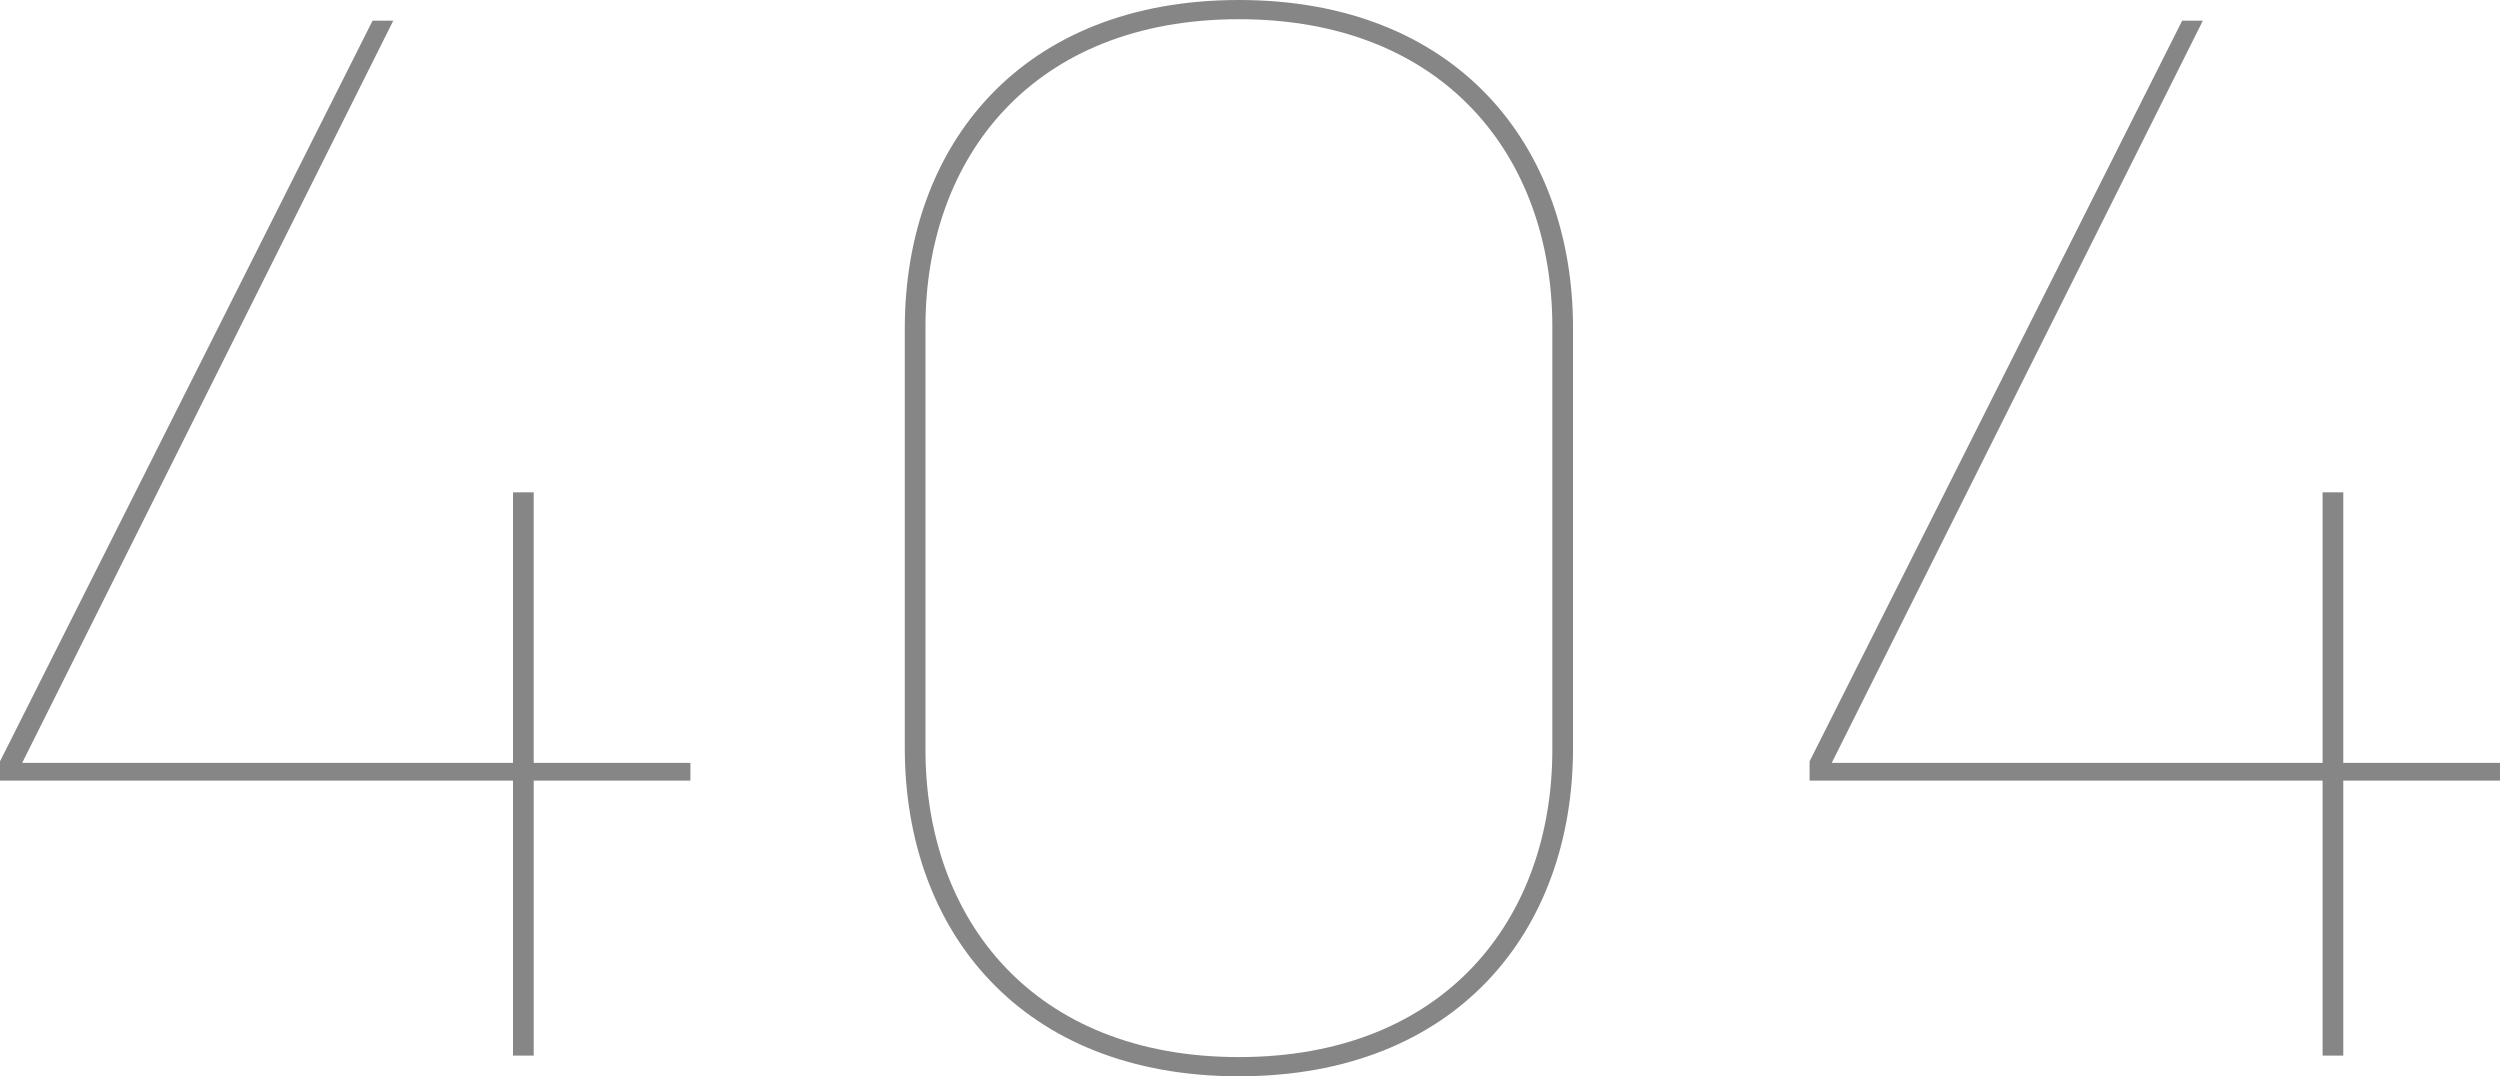 <svg xmlns="http://www.w3.org/2000/svg" width="520.3" height="223.997" viewBox="0 0 520.3 223.997">
  <path id="Path_202" data-name="Path 202" d="M-107.373-152.772-184.91,1.379v4H-78.142v57.23h4.308V5.379H-41.22V1.687H-73.835V-54.62h-4.308V1.687H-180.295l77.23-154.459ZM142.47-1.39V-88.773c0-38.153-24.307-68.307-69.537-68.307S3.395-126.927,3.395-88.773V-1.39c0,38.153,24.307,68.307,69.537,68.307S142.47,36.763,142.47-1.39Zm-4.308-87.691v88c0,35.384-22.461,64-65.23,64S7.7,34.3,7.7-1.082v-88c0-35.384,22.461-64,65.23-64S138.162-124.465,138.162-89.081Zm131.075-63.691L191.7,1.379v4H298.467v57.23h4.308V5.379H335.39V1.687H302.775V-54.62h-4.308V1.687H196.315l77.23-154.459Z" transform="translate(184.91 157.08)" fill="#868686"/>
</svg>
